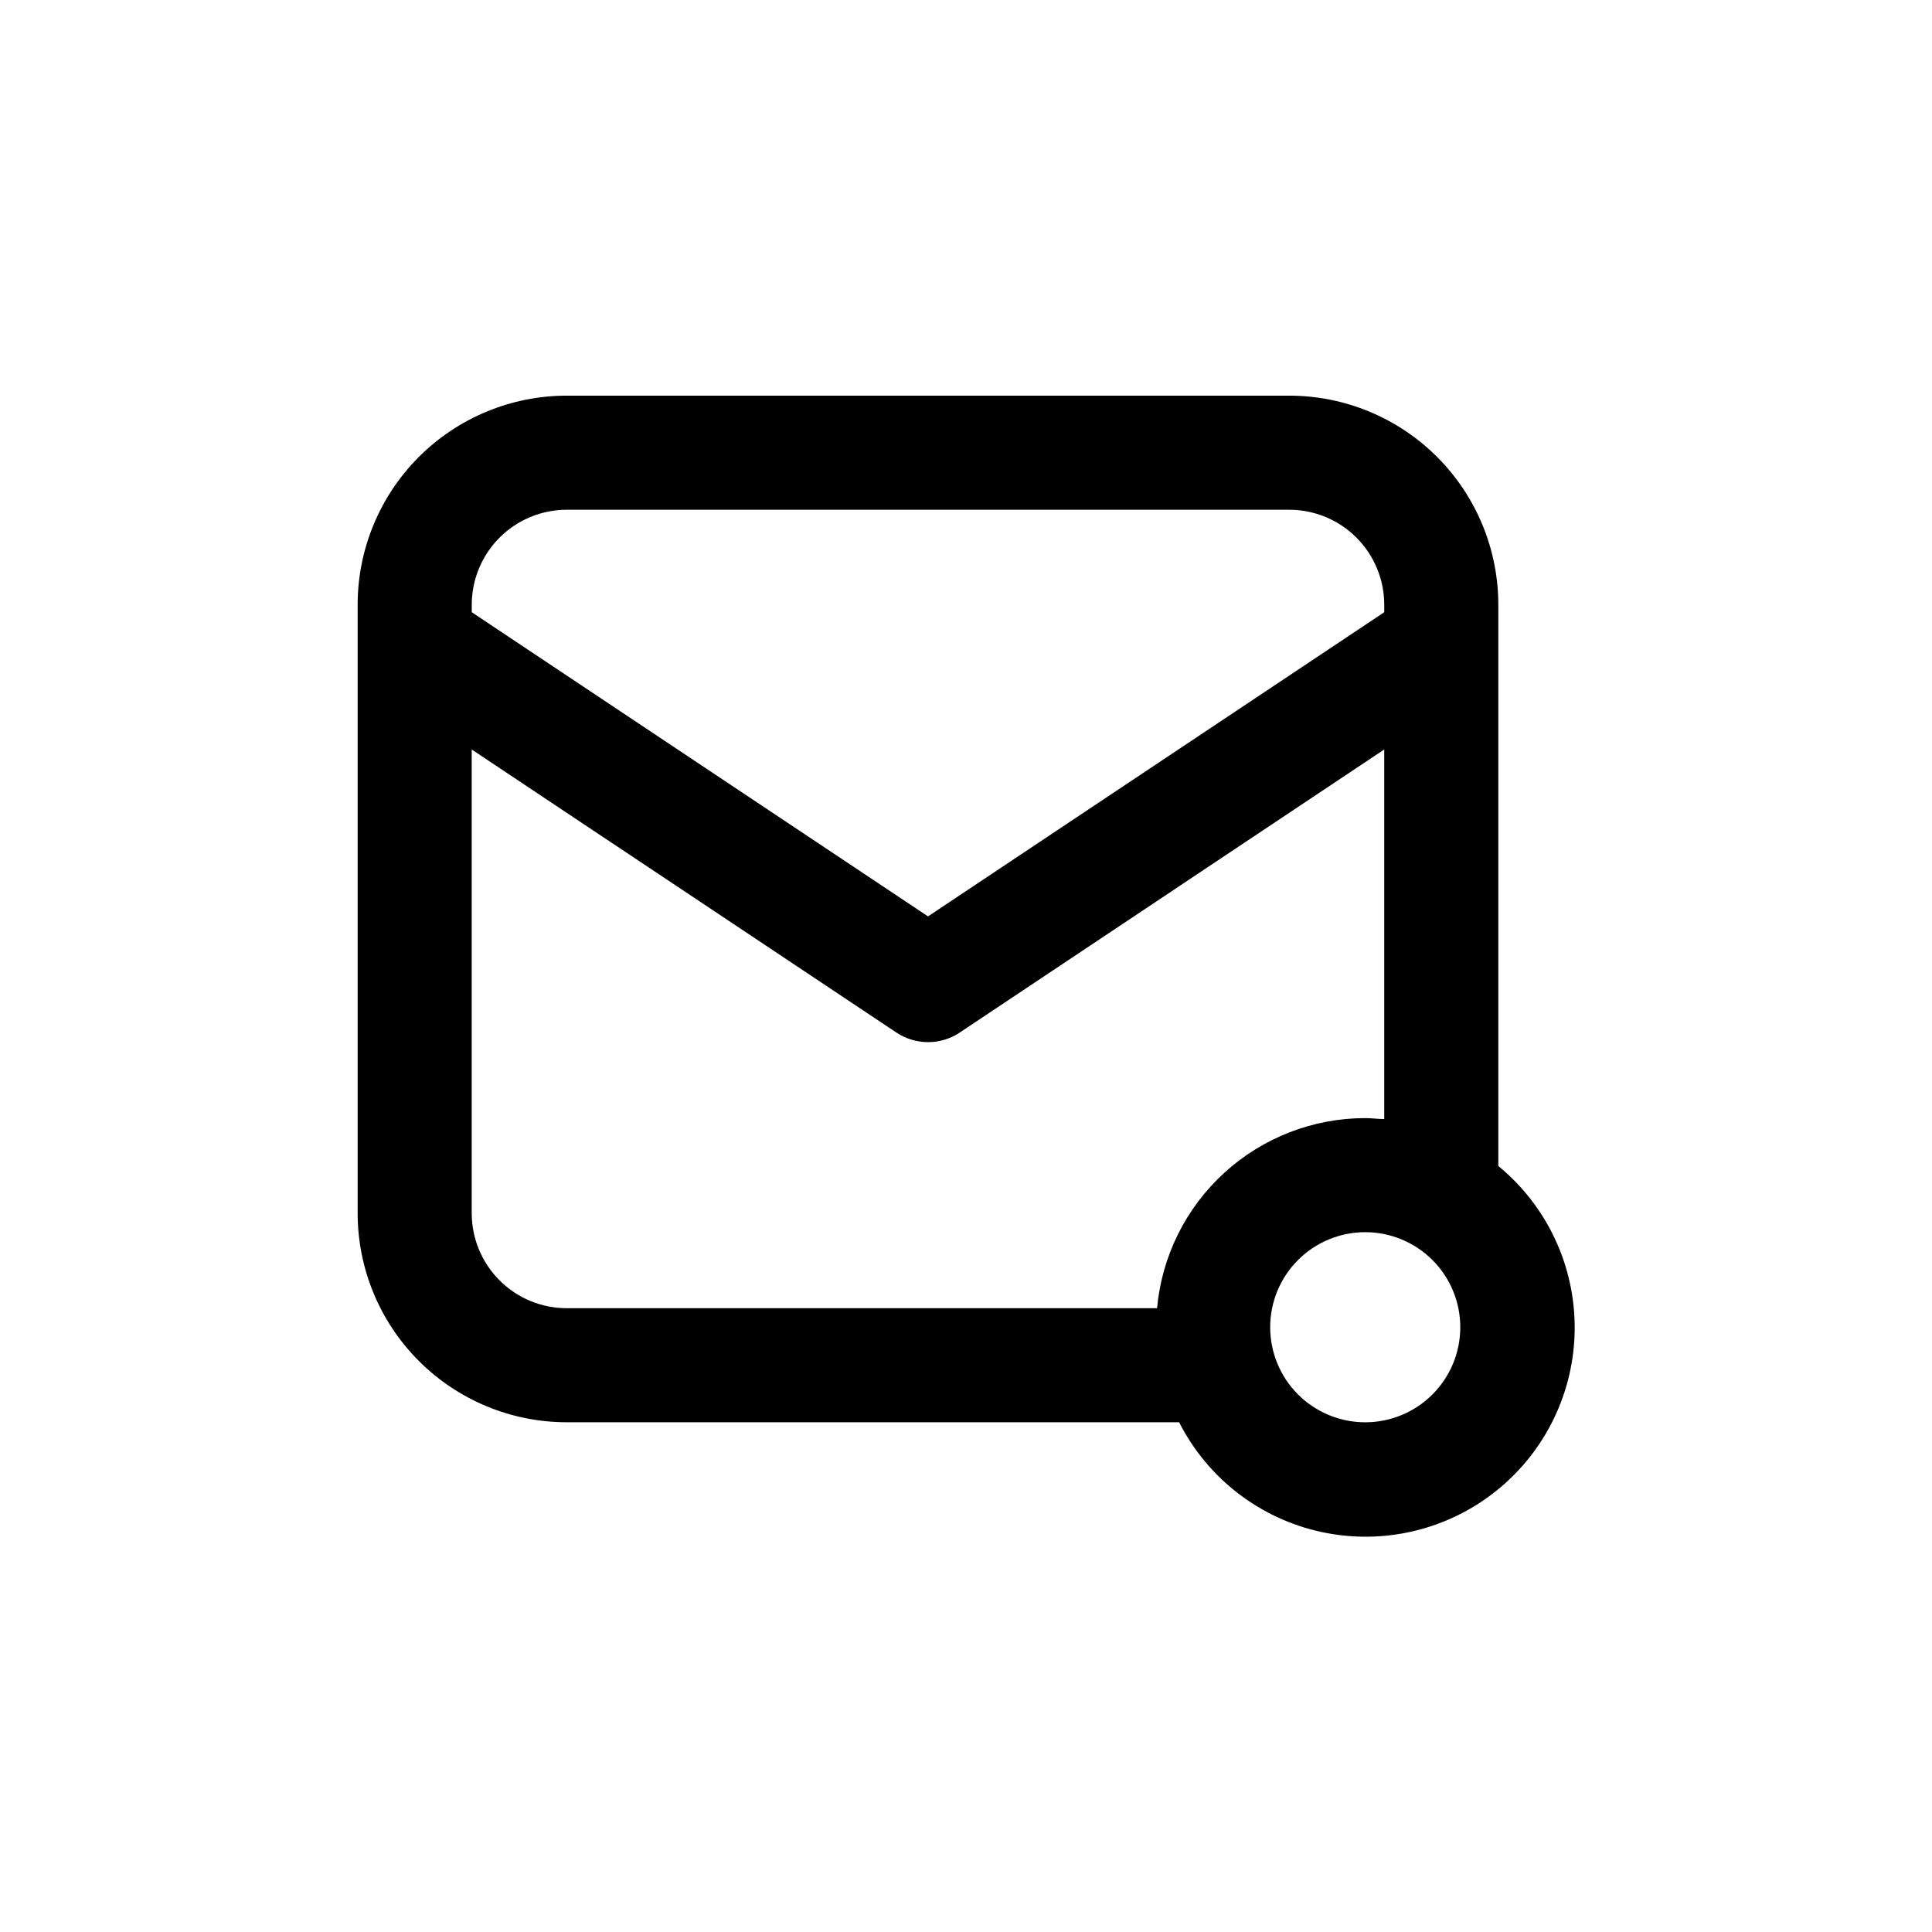 <?xml version="1.0" encoding="UTF-8"?>
<!-- Uploaded to: SVG Repo, www.svgrepo.com, Generator: SVG Repo Mixer Tools -->
<svg fill="#000000" width="800px" height="800px" version="1.1" viewBox="144 144 512 512" xmlns="http://www.w3.org/2000/svg">
 <path d="m541.07 453v-148.73c0-14.695-5.84-28.793-16.234-39.188-10.391-10.391-24.488-16.23-39.188-16.23h-191.45c-14.699 0-28.793 5.84-39.188 16.23-10.395 10.395-16.23 24.492-16.23 39.188v161.22c0 14.699 5.836 28.797 16.23 39.188 10.395 10.395 24.488 16.234 39.188 16.234h162.28c7.555 14.883 21.422 25.57 37.738 29.086 16.32 3.516 33.355-0.508 46.371-10.961 13.016-10.449 20.629-26.211 20.723-42.906 0.094-16.691-7.344-32.539-20.242-43.133zm-246.87-173.91h191.45c6.684 0 13.09 2.652 17.812 7.375 4.727 4.727 7.379 11.133 7.379 17.812v1.965l-120.91 80.609-120.91-80.609v-1.965c0-6.68 2.652-13.086 7.379-17.812 4.723-4.723 11.133-7.375 17.812-7.375zm-25.191 186.41v-122.88l112.55 75.02c2.484 1.656 5.402 2.539 8.391 2.539 2.984 0 5.902-0.883 8.387-2.539l112.5-75.02v97.941c-1.664 0-3.324-0.25-5.039-0.25-13.82 0.004-27.141 5.176-37.348 14.496-10.207 9.32-16.562 22.117-17.816 35.883h-156.43c-6.68 0-13.09-2.652-17.812-7.379-4.727-4.723-7.379-11.129-7.379-17.812zm236.79 55.422c-6.68 0-13.086-2.656-17.812-7.379-4.723-4.723-7.375-11.133-7.375-17.812 0-6.68 2.652-13.09 7.375-17.812 4.727-4.723 11.133-7.379 17.812-7.379 6.684 0 13.09 2.656 17.812 7.379 4.727 4.723 7.379 11.133 7.379 17.812 0 6.68-2.652 13.09-7.379 17.812-4.723 4.723-11.129 7.379-17.812 7.379z"/>
</svg>